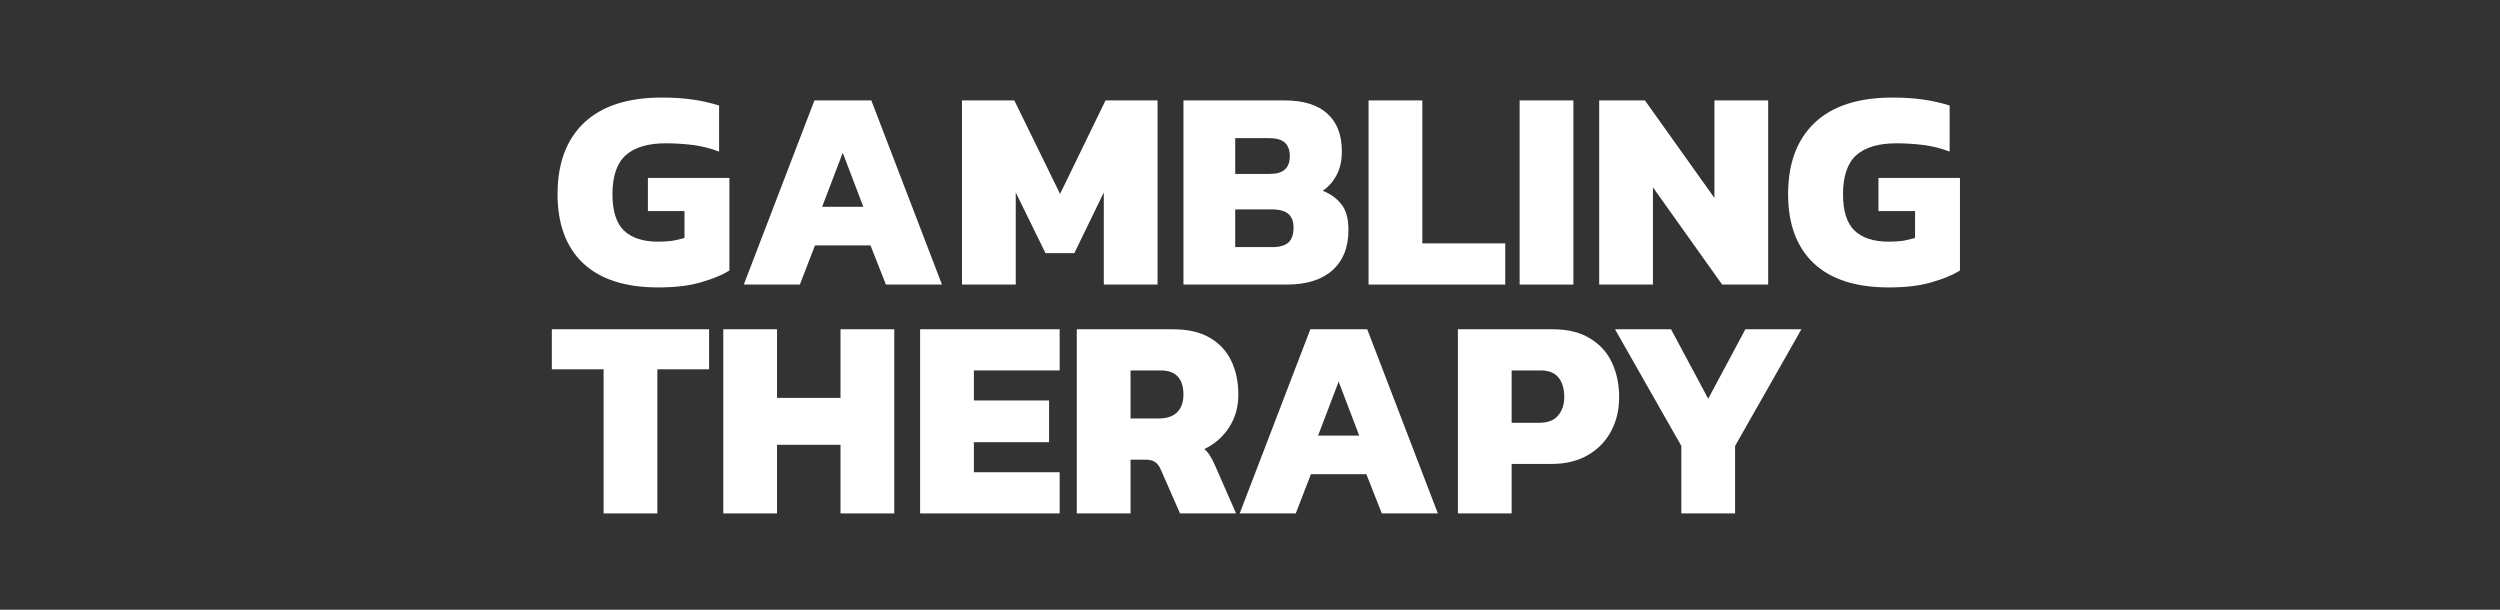 <svg width="205" height="50" viewBox="0 0 205 50" fill="none" xmlns="http://www.w3.org/2000/svg">
<rect x="0" y="0" width="205" height="50" fill="#333333" stroke="none"/>
<path d="M137.869 42.1V36.566L132.43 27H137.025L140.073 32.697L143.121 27H147.717L142.277 36.566V42.1H137.869Z" fill="#ffffff"/>
<path d="M119.547 42.1V27H127.331C128.566 27 129.582 27.25 130.379 27.75C131.192 28.235 131.794 28.899 132.185 29.743C132.575 30.587 132.771 31.525 132.771 32.557C132.771 33.62 132.544 34.565 132.091 35.394C131.637 36.222 130.997 36.871 130.168 37.34C129.34 37.809 128.363 38.043 127.237 38.043H123.955V42.1H119.547ZM123.955 34.667H126.229C126.917 34.667 127.425 34.472 127.753 34.081C128.097 33.69 128.269 33.182 128.269 32.557C128.269 31.885 128.113 31.353 127.8 30.962C127.487 30.572 127.003 30.376 126.346 30.376H123.955V34.667Z" fill="#ffffff"/>
<path d="M101.656 42.1L107.448 27H112.113L117.905 42.1H113.309L112.043 38.887H107.494L106.252 42.1H101.656ZM108.081 35.722H111.457L109.769 31.291L108.081 35.722Z" fill="#ffffff"/>
<path d="M88.297 42.1V27H96.151C97.386 27 98.394 27.227 99.176 27.68C99.973 28.133 100.567 28.766 100.958 29.579C101.349 30.376 101.544 31.306 101.544 32.369C101.544 33.385 101.286 34.284 100.77 35.066C100.27 35.831 99.598 36.418 98.754 36.824C98.926 36.965 99.075 37.137 99.2 37.34C99.325 37.528 99.465 37.793 99.621 38.137L101.357 42.1H96.761L95.167 38.465C95.042 38.184 94.885 37.989 94.698 37.879C94.526 37.754 94.276 37.692 93.948 37.692H92.705V42.1H88.297ZM92.705 34.315H95.026C95.667 34.315 96.159 34.151 96.503 33.823C96.863 33.479 97.042 32.995 97.042 32.369C97.042 31.041 96.417 30.376 95.167 30.376H92.705V34.315Z" fill="#ffffff"/>
<path d="M75.449 42.1V27H86.891V30.376H79.857V32.838H86.024V36.261H79.857V38.723H86.891V42.1H75.449Z" fill="#ffffff"/>
<path d="M59.309 42.1V27H63.717V32.627H68.922V27H73.33V42.1H68.922V36.472H63.717V42.1H59.309Z" fill="#ffffff"/>
<path d="M49.494 42.1V30.282H45.25V27H58.146V30.282H53.902V42.1H49.494Z" fill="#ffffff"/>
<path d="M154.878 23.569C152.19 23.569 150.142 22.912 148.735 21.599C147.328 20.27 146.625 18.379 146.625 15.925C146.625 13.393 147.352 11.439 148.806 10.063C150.259 8.688 152.385 8 155.183 8C156.121 8 156.965 8.055 157.715 8.164C158.481 8.274 159.2 8.438 159.872 8.656V12.431C159.185 12.166 158.473 11.986 157.739 11.892C157.004 11.798 156.254 11.751 155.488 11.751C154.034 11.751 152.94 12.08 152.205 12.736C151.486 13.393 151.127 14.456 151.127 15.925C151.127 17.3 151.439 18.293 152.065 18.903C152.705 19.512 153.643 19.817 154.878 19.817C155.285 19.817 155.668 19.794 156.027 19.747C156.387 19.684 156.723 19.606 157.035 19.512V17.308H154.034V14.588H160.716V22.185C160.138 22.545 159.364 22.865 158.395 23.146C157.442 23.428 156.269 23.569 154.878 23.569Z" fill="#ffffff"/>
<path d="M131.133 23.334V8.234H134.884L140.582 16.23V8.234H144.99V23.334H141.215L135.541 15.362V23.334H131.133Z" fill="#ffffff"/>
<path d="M124.609 23.334V8.234H129.017V23.334H124.609Z" fill="#ffffff"/>
<path d="M112.223 23.334V8.234H116.631V19.958H123.43V23.334H112.223Z" fill="#ffffff"/>
<path d="M97.043 23.334V8.234H105.343C106.875 8.234 108.039 8.594 108.837 9.313C109.634 10.032 110.032 11.064 110.032 12.408C110.032 13.189 109.884 13.846 109.587 14.377C109.305 14.909 108.93 15.331 108.461 15.643C109.102 15.894 109.61 16.261 109.985 16.745C110.376 17.214 110.572 17.918 110.572 18.856C110.572 20.278 110.134 21.38 109.259 22.162C108.383 22.943 107.141 23.334 105.531 23.334H97.043ZM101.287 14.26H104.147C105.226 14.26 105.765 13.776 105.765 12.806C105.765 12.322 105.632 11.955 105.366 11.704C105.116 11.454 104.671 11.329 104.03 11.329H101.287V14.26ZM101.287 20.262H104.335C104.929 20.262 105.366 20.137 105.648 19.887C105.929 19.637 106.07 19.223 106.07 18.645C106.07 18.16 105.929 17.793 105.648 17.543C105.366 17.293 104.898 17.168 104.241 17.168H101.287V20.262Z" fill="#ffffff"/>
<path d="M78.883 23.334V8.234H83.174L86.925 15.901L90.653 8.234H94.92V23.334H90.512V15.784L88.097 20.755H85.729L83.291 15.784V23.334H78.883Z" fill="#ffffff"/>
<path d="M60.992 23.334L66.784 8.234H71.449L77.241 23.334H72.645L71.379 20.122H66.83L65.588 23.334H60.992ZM67.416 16.956H70.793L69.105 12.525L67.416 16.956Z" fill="#ffffff"/>
<path d="M53.972 23.569C51.283 23.569 49.236 22.912 47.829 21.599C46.422 20.27 45.719 18.379 45.719 15.925C45.719 13.393 46.446 11.439 47.899 10.063C49.353 8.688 51.479 8 54.277 8C55.215 8 56.059 8.055 56.809 8.164C57.575 8.274 58.294 8.438 58.966 8.656V12.431C58.278 12.166 57.567 11.986 56.832 11.892C56.098 11.798 55.347 11.751 54.581 11.751C53.128 11.751 52.034 12.08 51.299 12.736C50.58 13.393 50.221 14.456 50.221 15.925C50.221 17.3 50.533 18.293 51.158 18.903C51.799 19.512 52.737 19.817 53.972 19.817C54.378 19.817 54.761 19.794 55.121 19.747C55.48 19.684 55.816 19.606 56.129 19.512V17.308H53.128V14.588H59.81V22.185C59.232 22.545 58.458 22.865 57.489 23.146C56.535 23.428 55.363 23.569 53.972 23.569Z" fill="#ffffff"/>
</svg>
